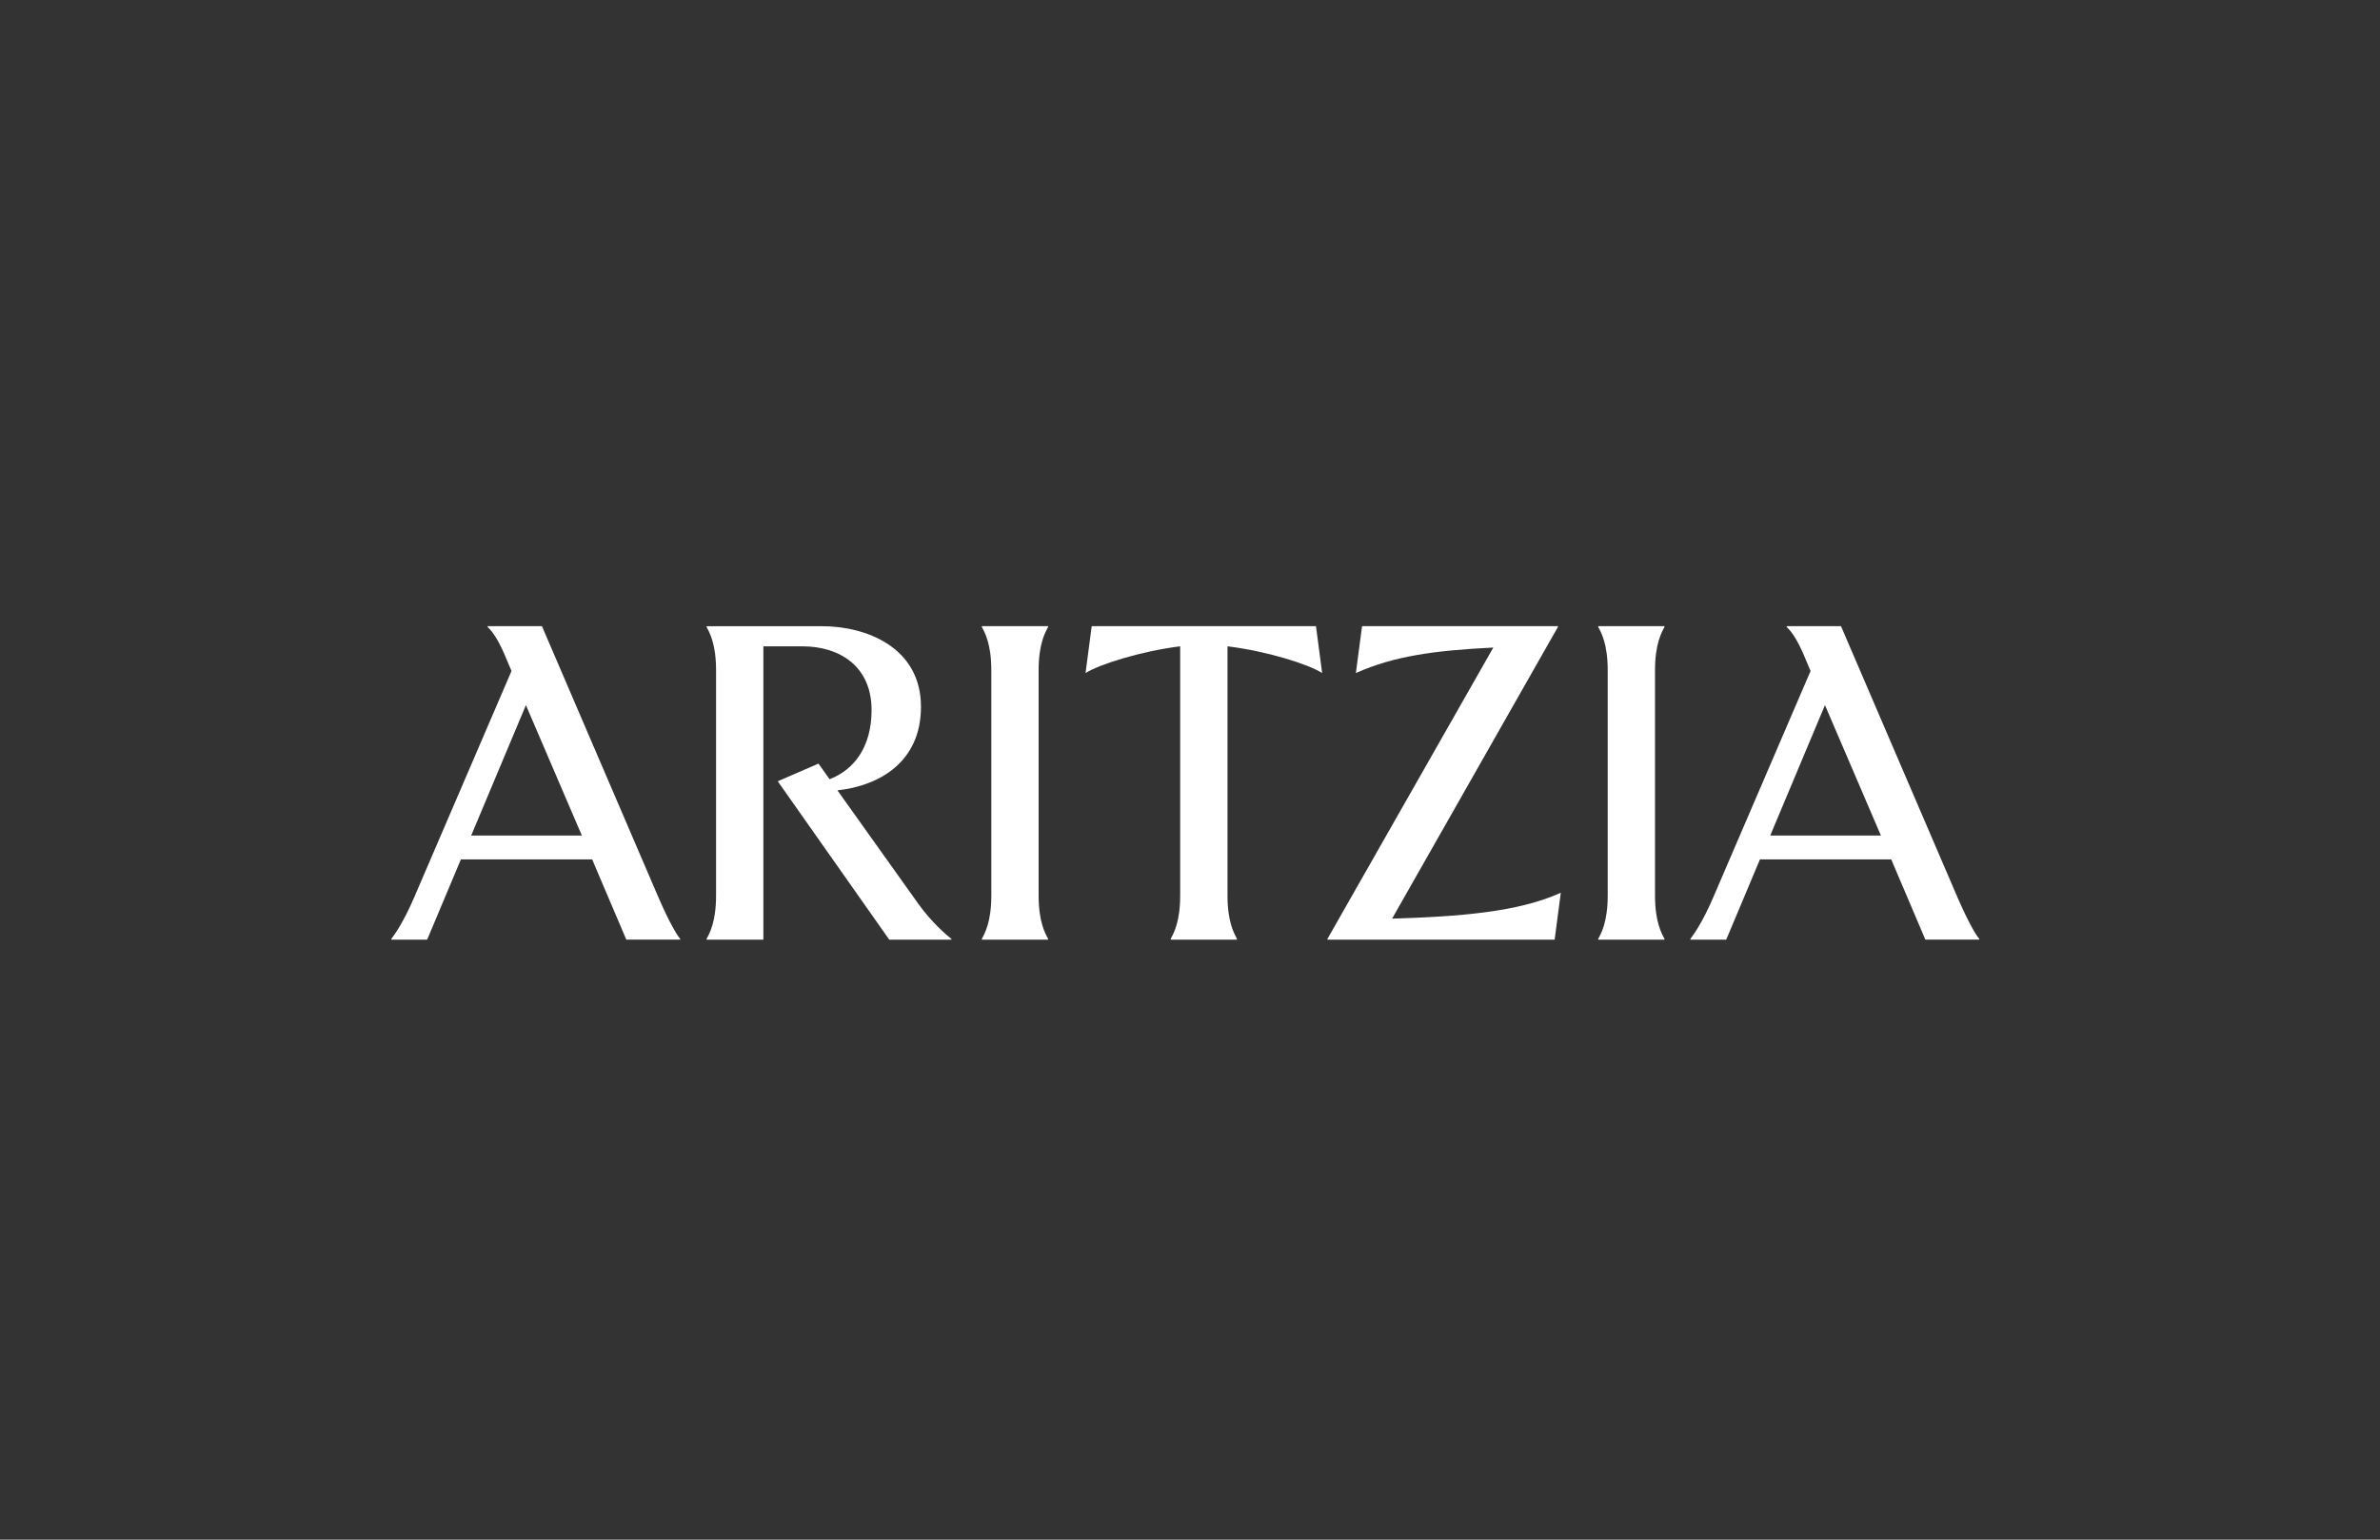 <?xml version="1.0" encoding="UTF-8"?>
<svg id="Layer_1" xmlns="http://www.w3.org/2000/svg" version="1.1" viewBox="0 0 1224 792">
  <rect x="0" y="0" width="1224" height="792" fill="#333333" stroke="none"/>
  <!-- Generator: Adobe Illustrator 29.8.1, SVG Export Plug-In . SVG Version: 2.1.1 Build 2)  -->
  <defs>
    <style>
      .st0 {
        fill: #fff;
      }
    </style>
  </defs>
  <path class="st0" d="M304.54,442.08h-67.51l-17.35,41.27h-18.41v-.42c1.48-1.91,6.14-8.25,11.85-21.59l49.94-116.18-2.33-5.5c-3.6-8.89-6.77-14.18-9.95-17.14v-.42h27.93l59.89,139.46c5.71,13.12,9.52,19.47,11.22,21.37v.42h-27.72l-17.56-41.27h0ZM299.25,429.81l-28.78-67.09-28.15,67.09h56.93Z"/>
  <path class="st0" d="M426.65,400.82c12.7-4.87,21.59-16.72,21.59-35.55,0-22.43-16.29-32.8-35.55-32.8h-20.1v150.89h-29.2v-.42c1.48-2.75,4.87-8.68,4.87-22.22v-115.97c0-13.54-3.39-19.47-4.87-22.22v-.42h59.25c23.07,0,51,11,51,41.48,0,28.36-21.37,40.63-42.96,42.96l41.48,58.2c6.77,9.52,14.39,16.08,17.14,18.2v.42h-31.96l-57.35-81.48,20.95-9.1,5.71,8.04h0Z"/>
  <path class="st0" d="M539.02,482.93v.42h-34.07v-.42c1.48-2.75,4.87-8.68,4.87-22.22v-115.97c0-13.54-3.39-19.47-4.87-22.22v-.42h34.07v.42c-1.48,2.75-4.87,8.68-4.87,22.22v115.97c0,13.54,3.39,19.47,4.87,22.22Z"/>
  <path class="st0" d="M636.15,482.93v.42h-34.07v-.42c1.48-2.75,4.87-8.68,4.87-22.22v-128.25c-20.32,2.54-41.69,9.31-48.67,13.76l3.17-24.13h115.34l3.17,24.13c-6.77-4.44-28.15-11.22-48.67-13.76v128.25c0,13.54,3.39,19.47,4.87,22.22h-.01Z"/>
  <path class="st0" d="M799.52,483.35h-116.82v-.42l85.29-149.83c-30.26,1.48-51.42,4.44-70.68,13.12l3.17-24.13h100.73v.42l-85.28,150.04c34.71-1.06,64.97-3.39,86.77-13.33l-3.17,24.12h0Z"/>
  <path class="st0" d="M856.02,482.93v.42h-34.07v-.42c1.48-2.75,4.87-8.68,4.87-22.22v-115.97c0-13.54-3.39-19.47-4.87-22.22v-.42h34.07v.42c-1.48,2.75-4.87,8.68-4.87,22.22v115.97c0,13.54,3.39,19.47,4.87,22.22Z"/>
  <path class="st0" d="M972.63,442.08h-67.51l-17.35,41.27h-18.41v-.42c1.48-1.91,6.14-8.25,11.85-21.59l49.94-116.18-2.33-5.5c-3.6-8.89-6.77-14.18-9.95-17.14v-.42h27.93l59.89,139.46c5.71,13.12,9.52,19.47,11.22,21.37v.42h-27.72l-17.56-41.27h0ZM967.33,429.81l-28.78-67.09-28.15,67.09h56.93Z"/>
</svg>